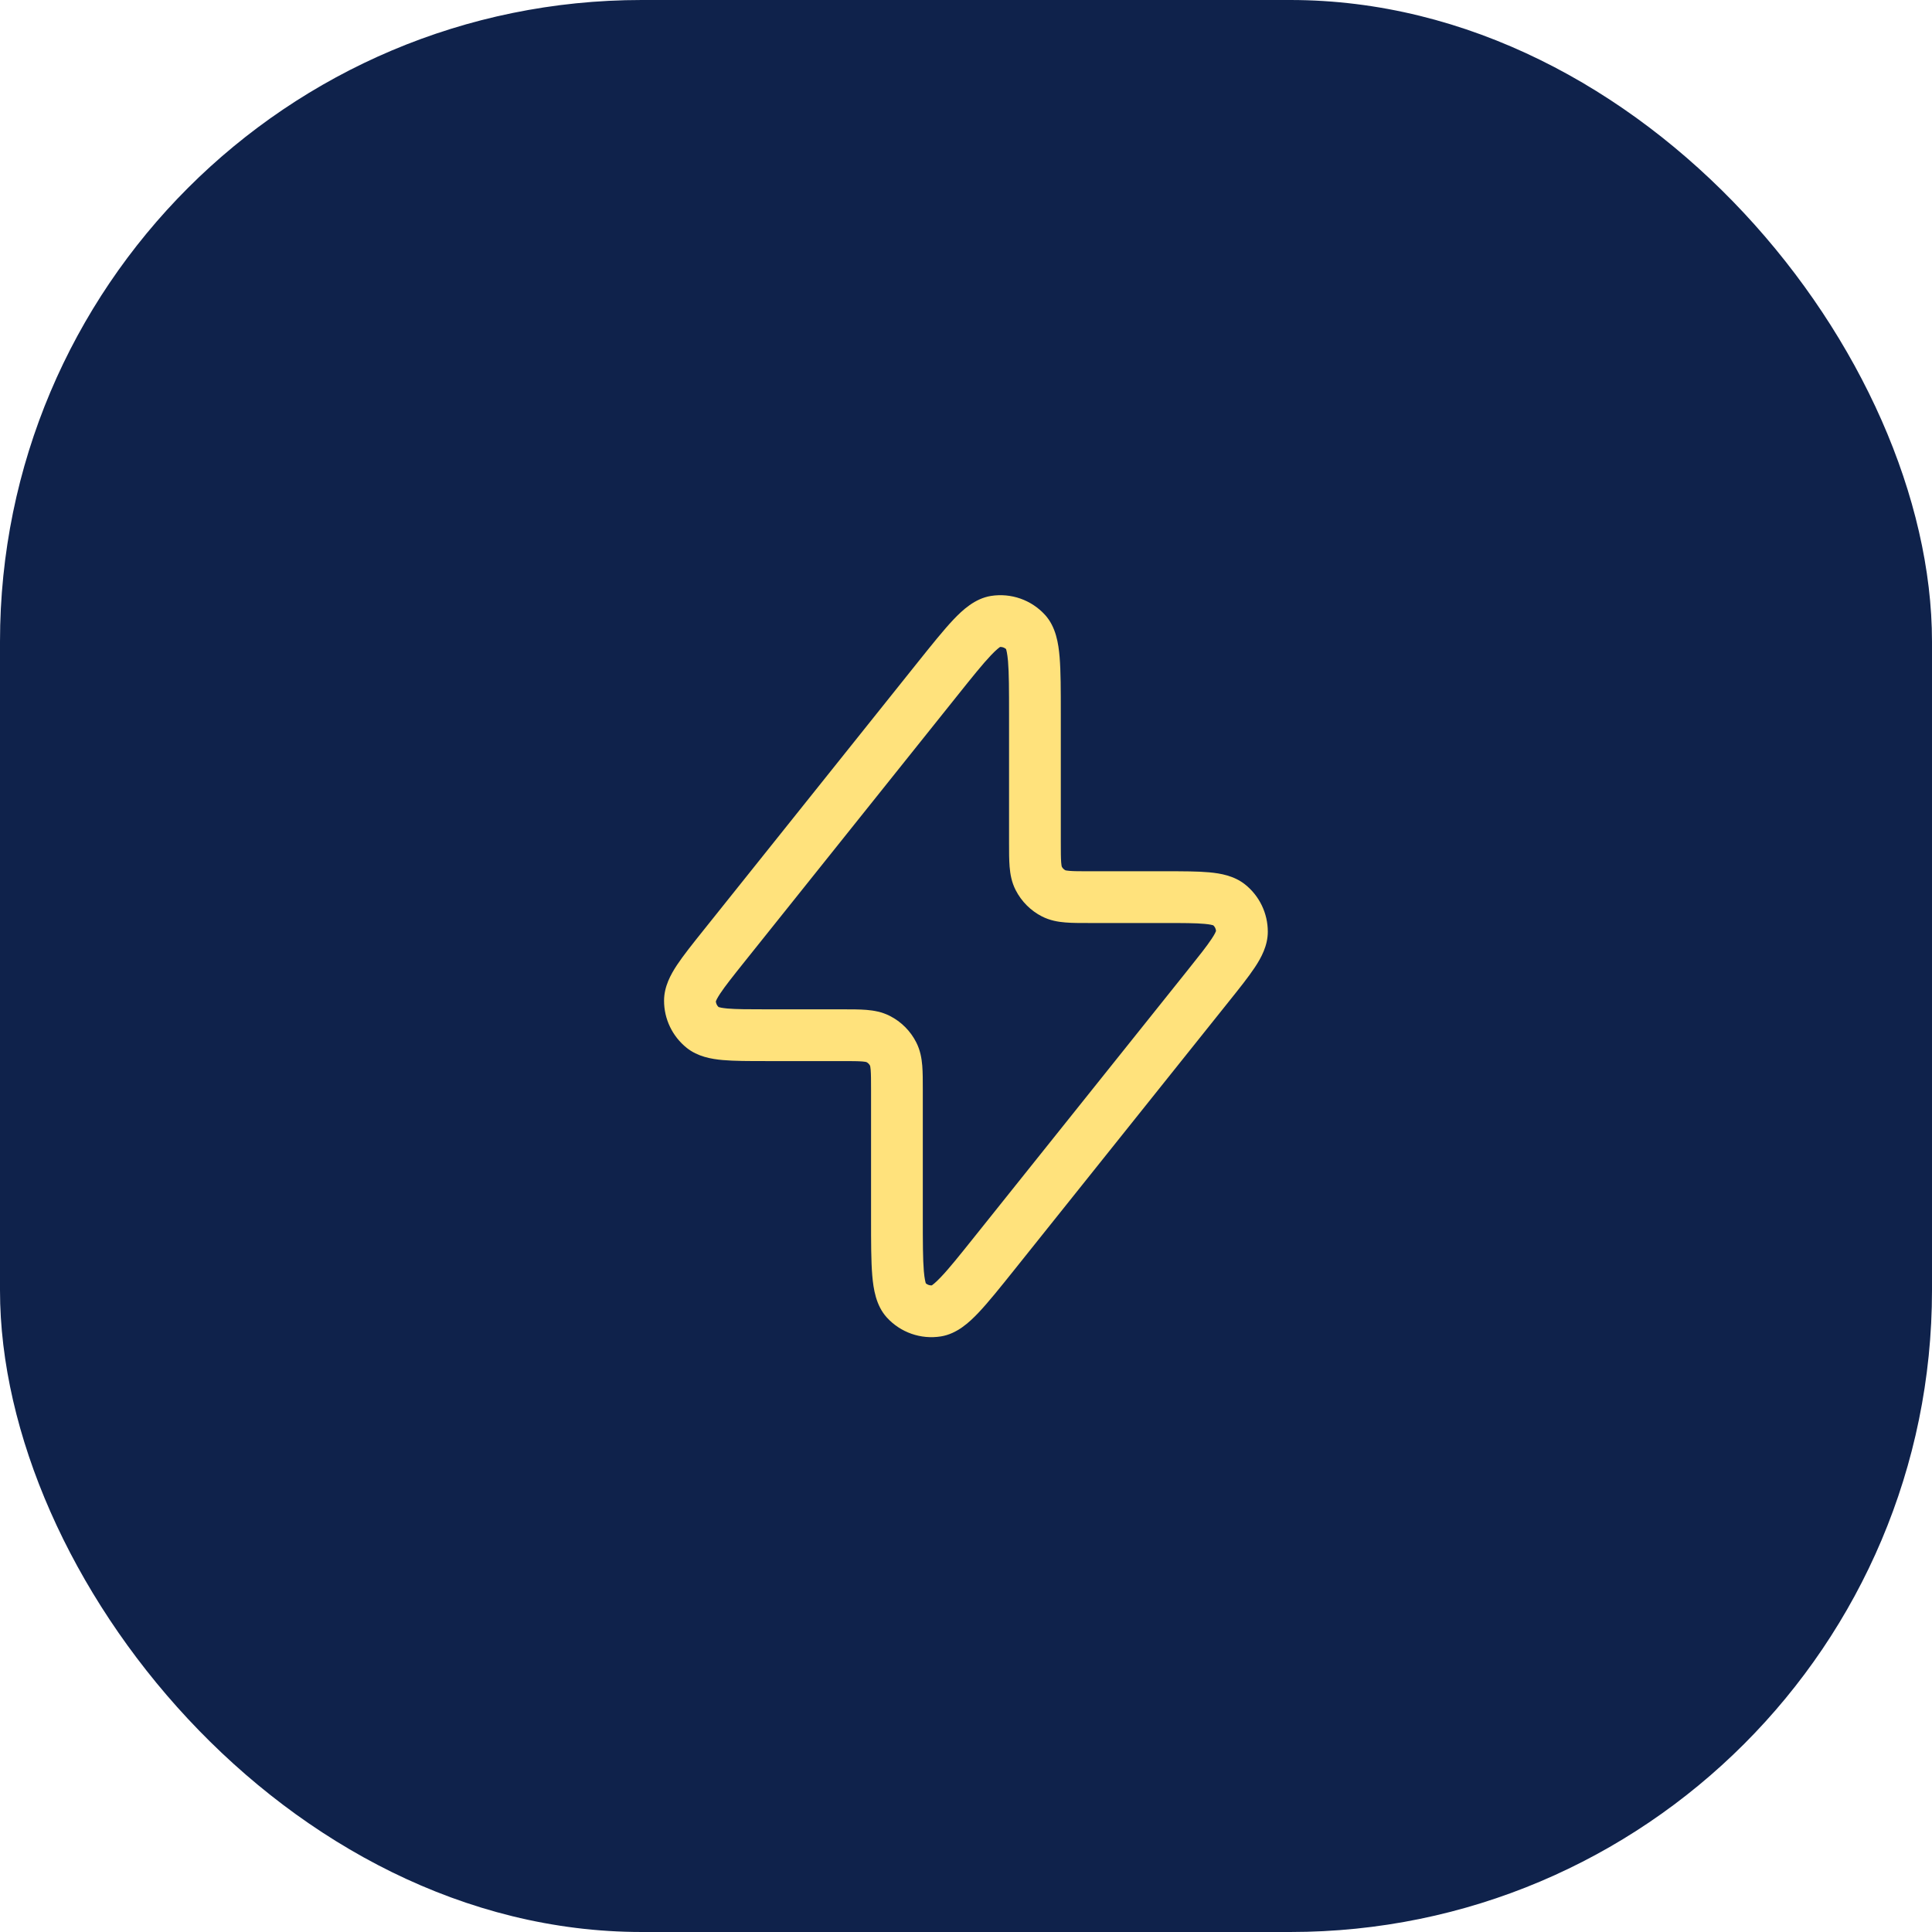 <svg width="56" height="56" viewBox="0 0 56 56" fill="none" xmlns="http://www.w3.org/2000/svg">
<rect width="56" height="56" rx="18.6" fill="#0F224B"/>
<path fill-rule="evenodd" clip-rule="evenodd" d="M28.726 17.273C29.306 17.182 29.894 17.388 30.29 17.822C30.608 18.17 30.68 18.655 30.713 19.04C30.748 19.457 30.748 20.008 30.748 20.677V24.404C30.748 24.697 30.749 24.871 30.759 25C30.765 25.079 30.774 25.112 30.777 25.121C30.8 25.166 30.837 25.202 30.881 25.226C30.89 25.228 30.923 25.237 31.002 25.243C31.131 25.254 31.306 25.254 31.598 25.254H33.785C34.288 25.254 34.716 25.254 35.05 25.285C35.379 25.315 35.771 25.383 36.09 25.637C36.506 25.969 36.748 26.473 36.748 27.006C36.748 27.413 36.556 27.762 36.374 28.037C36.188 28.318 35.921 28.652 35.607 29.044L29.411 36.794C28.993 37.316 28.649 37.746 28.361 38.05C28.095 38.33 27.736 38.664 27.27 38.737C26.69 38.829 26.102 38.623 25.706 38.189C25.388 37.841 25.316 37.356 25.283 36.971C25.248 36.553 25.248 36.003 25.248 35.334V31.606C25.248 31.314 25.247 31.14 25.237 31.01C25.23 30.932 25.222 30.898 25.219 30.89C25.196 30.845 25.159 30.808 25.114 30.785C25.106 30.782 25.073 30.774 24.994 30.767C24.865 30.757 24.69 30.756 24.398 30.756H22.211C21.708 30.756 21.28 30.756 20.945 30.726C20.617 30.696 20.225 30.628 19.906 30.374C19.49 30.041 19.247 29.537 19.248 29.005C19.248 28.597 19.44 28.249 19.622 27.973C19.808 27.693 20.075 27.358 20.389 26.966L26.585 19.217C27.003 18.695 27.347 18.265 27.635 17.96C27.901 17.68 28.26 17.347 28.726 17.273ZM25.117 30.786L25.116 30.785L25.117 30.786ZM25.218 30.887L25.219 30.889L25.218 30.887ZM30.879 25.225L30.88 25.225L30.879 25.225ZM30.778 25.124L30.777 25.122L30.778 25.124ZM28.989 18.752C28.966 18.768 28.884 18.824 28.724 18.993C28.484 19.245 28.18 19.624 27.734 20.182L21.582 27.875C21.24 28.303 21.017 28.584 20.874 28.8C20.783 28.938 20.756 29.005 20.749 29.024C20.753 29.087 20.782 29.146 20.828 29.19C20.848 29.196 20.917 29.217 21.081 29.232C21.34 29.255 21.698 29.256 22.246 29.256L24.424 29.256C24.682 29.256 24.918 29.256 25.116 29.272C25.329 29.29 25.562 29.329 25.793 29.447C26.122 29.615 26.39 29.882 26.557 30.212C26.675 30.442 26.714 30.675 26.732 30.888C26.748 31.086 26.748 31.322 26.748 31.58L26.748 35.297C26.748 36.012 26.749 36.498 26.778 36.844C26.798 37.076 26.827 37.172 26.835 37.198C26.883 37.239 26.944 37.261 27.007 37.258C27.03 37.243 27.112 37.186 27.272 37.017C27.512 36.766 27.816 36.386 28.262 35.828L34.414 28.135C34.756 27.707 34.979 27.427 35.122 27.21C35.213 27.073 35.24 27.006 35.247 26.986C35.243 26.923 35.214 26.864 35.168 26.821C35.148 26.814 35.079 26.794 34.915 26.779C34.656 26.755 34.297 26.754 33.75 26.754L31.572 26.754C31.314 26.754 31.078 26.755 30.88 26.738C30.667 26.721 30.434 26.681 30.203 26.564C29.874 26.396 29.607 26.128 29.439 25.799C29.321 25.569 29.282 25.335 29.264 25.122C29.248 24.925 29.248 24.688 29.248 24.431L29.248 20.713C29.248 19.999 29.247 19.513 29.218 19.166C29.198 18.934 29.169 18.839 29.161 18.813C29.113 18.771 29.052 18.75 28.989 18.752Z" fill="#FFE27C"/>
</svg>
